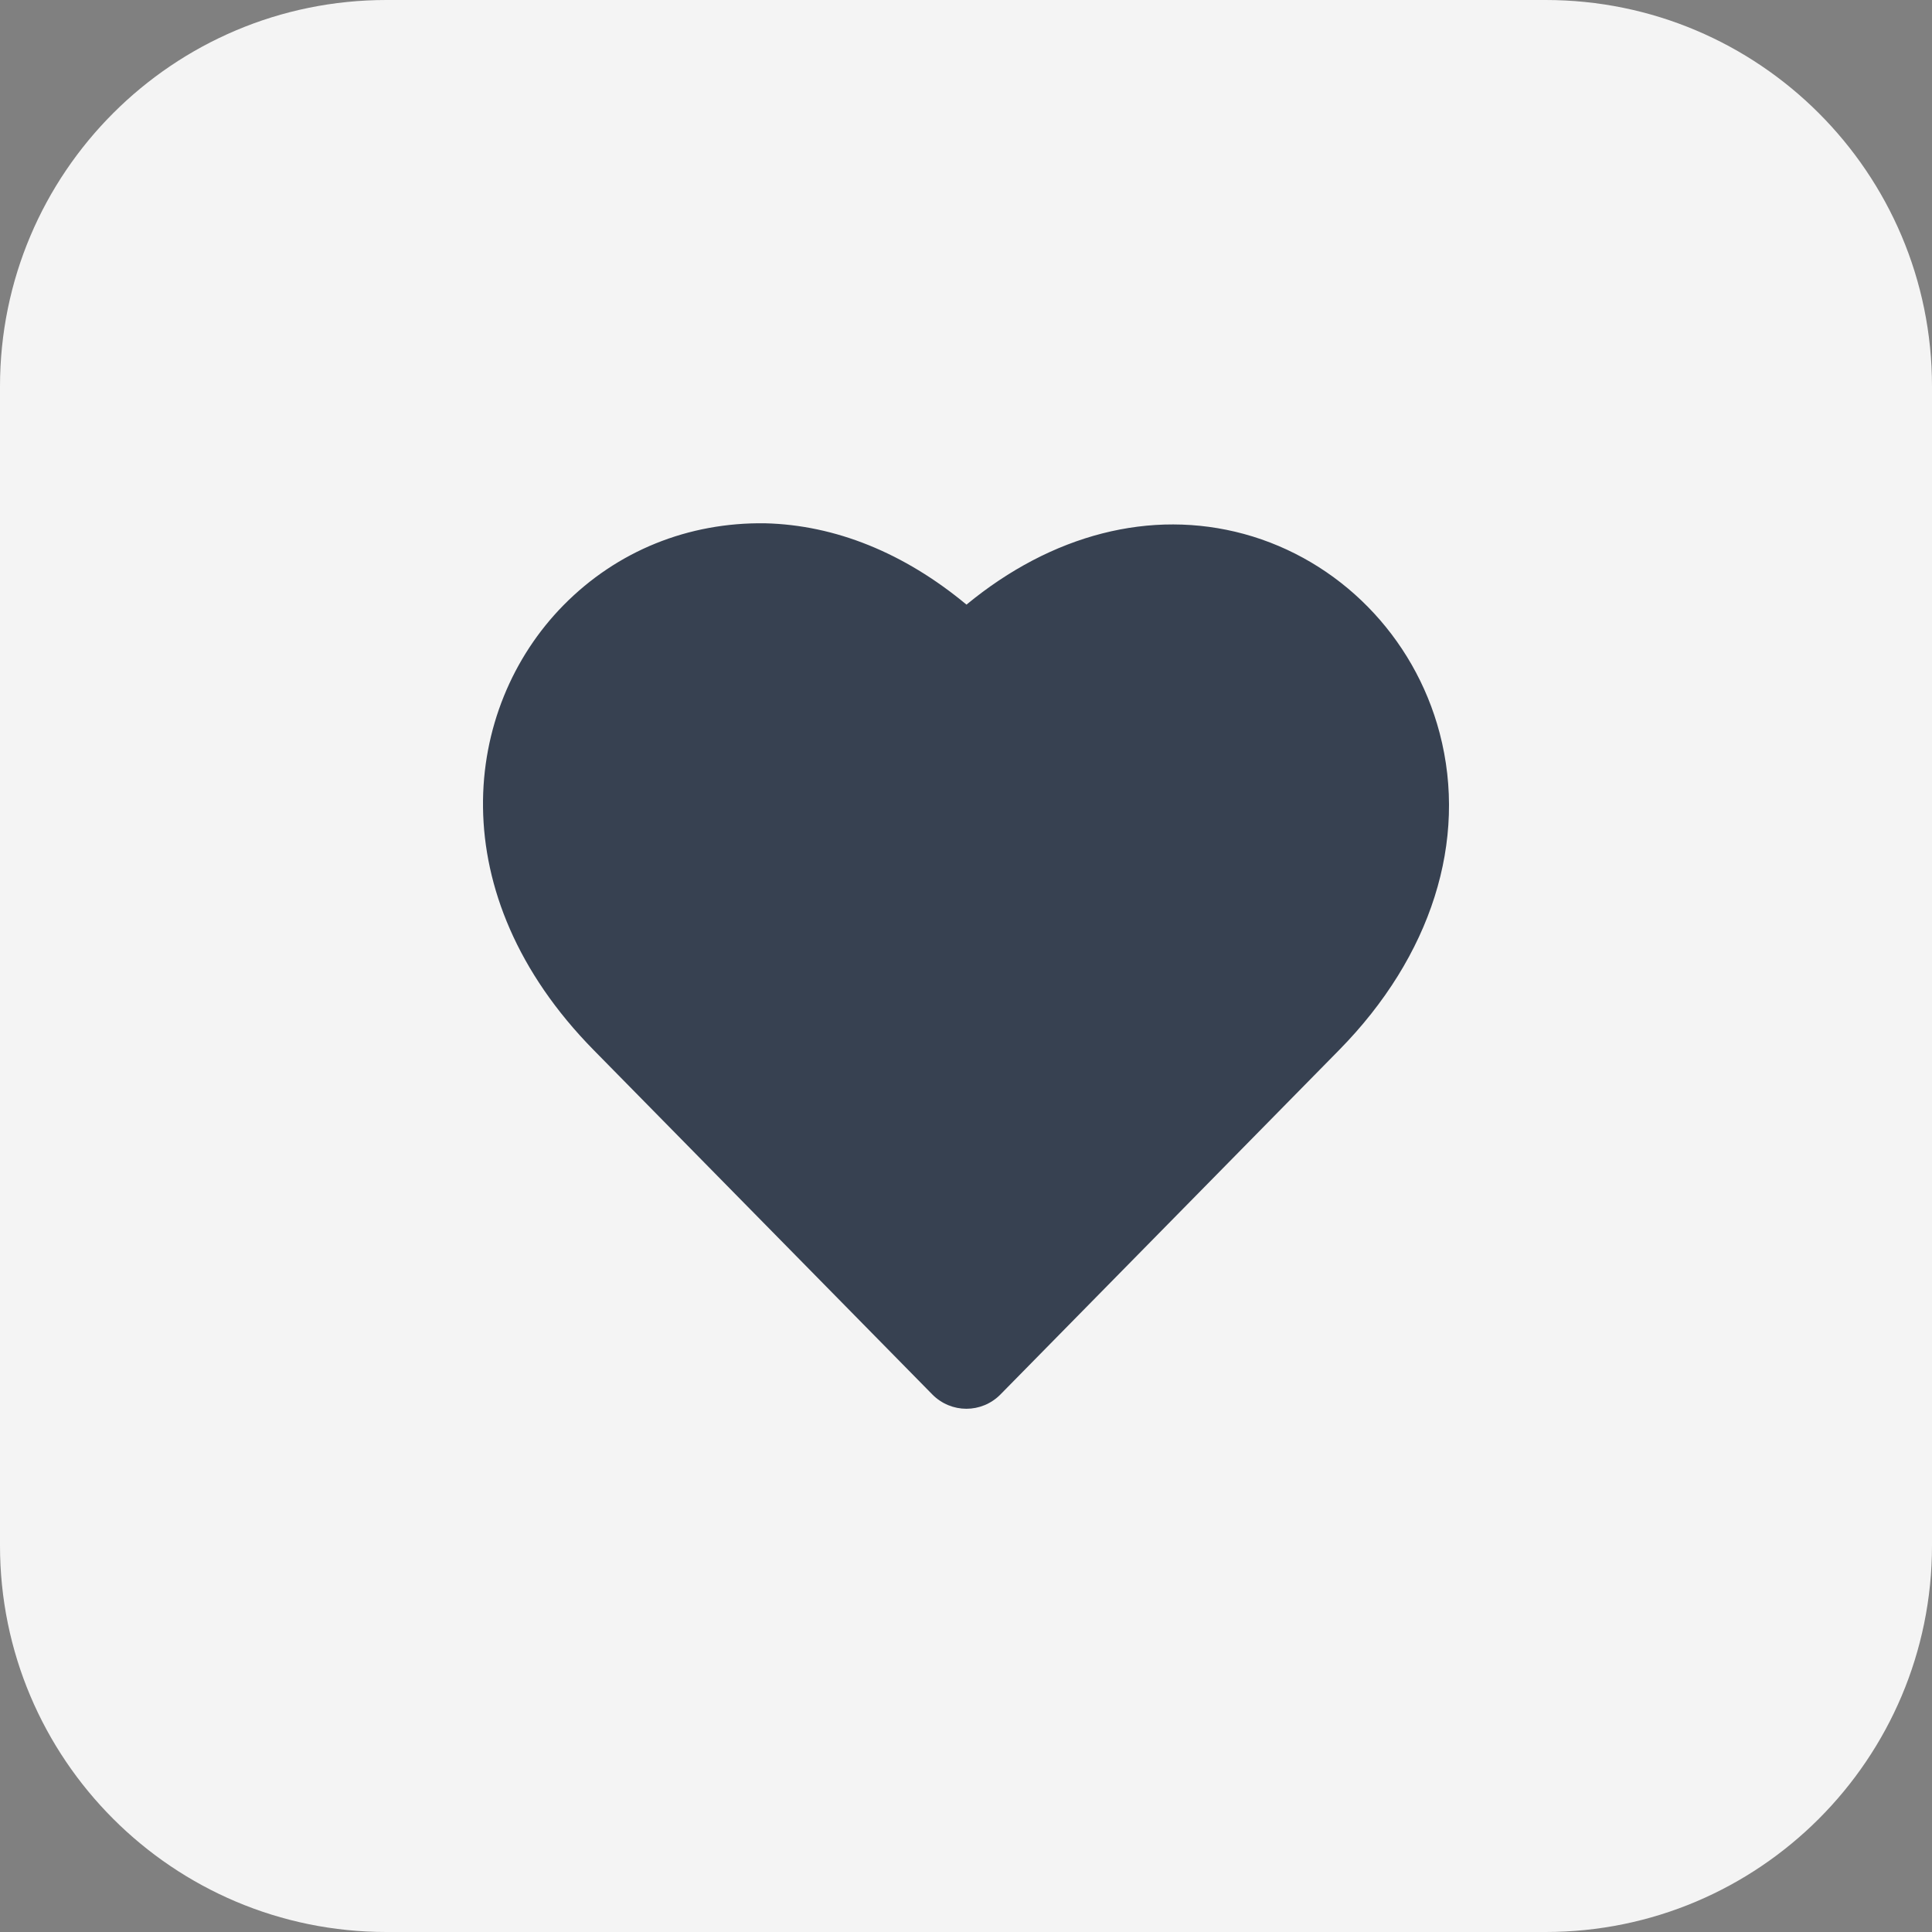<svg width="40" height="40" viewBox="0 0 40 40" fill="none" xmlns="http://www.w3.org/2000/svg">
<rect x="0" y="0" width="40" height="40" fill="#808080" stroke="none"/>
<path d="M0 8C0 3.582 3.582 0 8 0H32C36.418 0 40 3.582 40 8V32C40 36.418 36.418 40 32 40H8C3.582 40 0 36.418 0 32V8Z" fill="#F4F4F4"/>
<g clip-path="url(#clip0_4073_4901)">
<path d="M29.806 15.176C29.278 13.171 27.725 11.592 25.755 11.055C23.825 10.531 21.775 11.063 20.01 12.518C18.722 11.448 17.295 10.869 15.838 10.834C14.255 10.812 12.778 11.401 11.664 12.533C9.57 14.662 9.113 18.508 12.29 21.739L19.3 28.868C19.495 29.067 19.752 29.167 20.008 29.167C20.264 29.167 20.521 29.067 20.716 28.868L27.726 21.739C29.635 19.798 30.393 17.405 29.806 15.176Z" fill="#374151"/>
</g>
<defs>
<clipPath id="clip0_4073_4901">
<rect width="20" height="20" fill="white" transform="translate(10 10)"/>
</clipPath>
</defs>
</svg>
